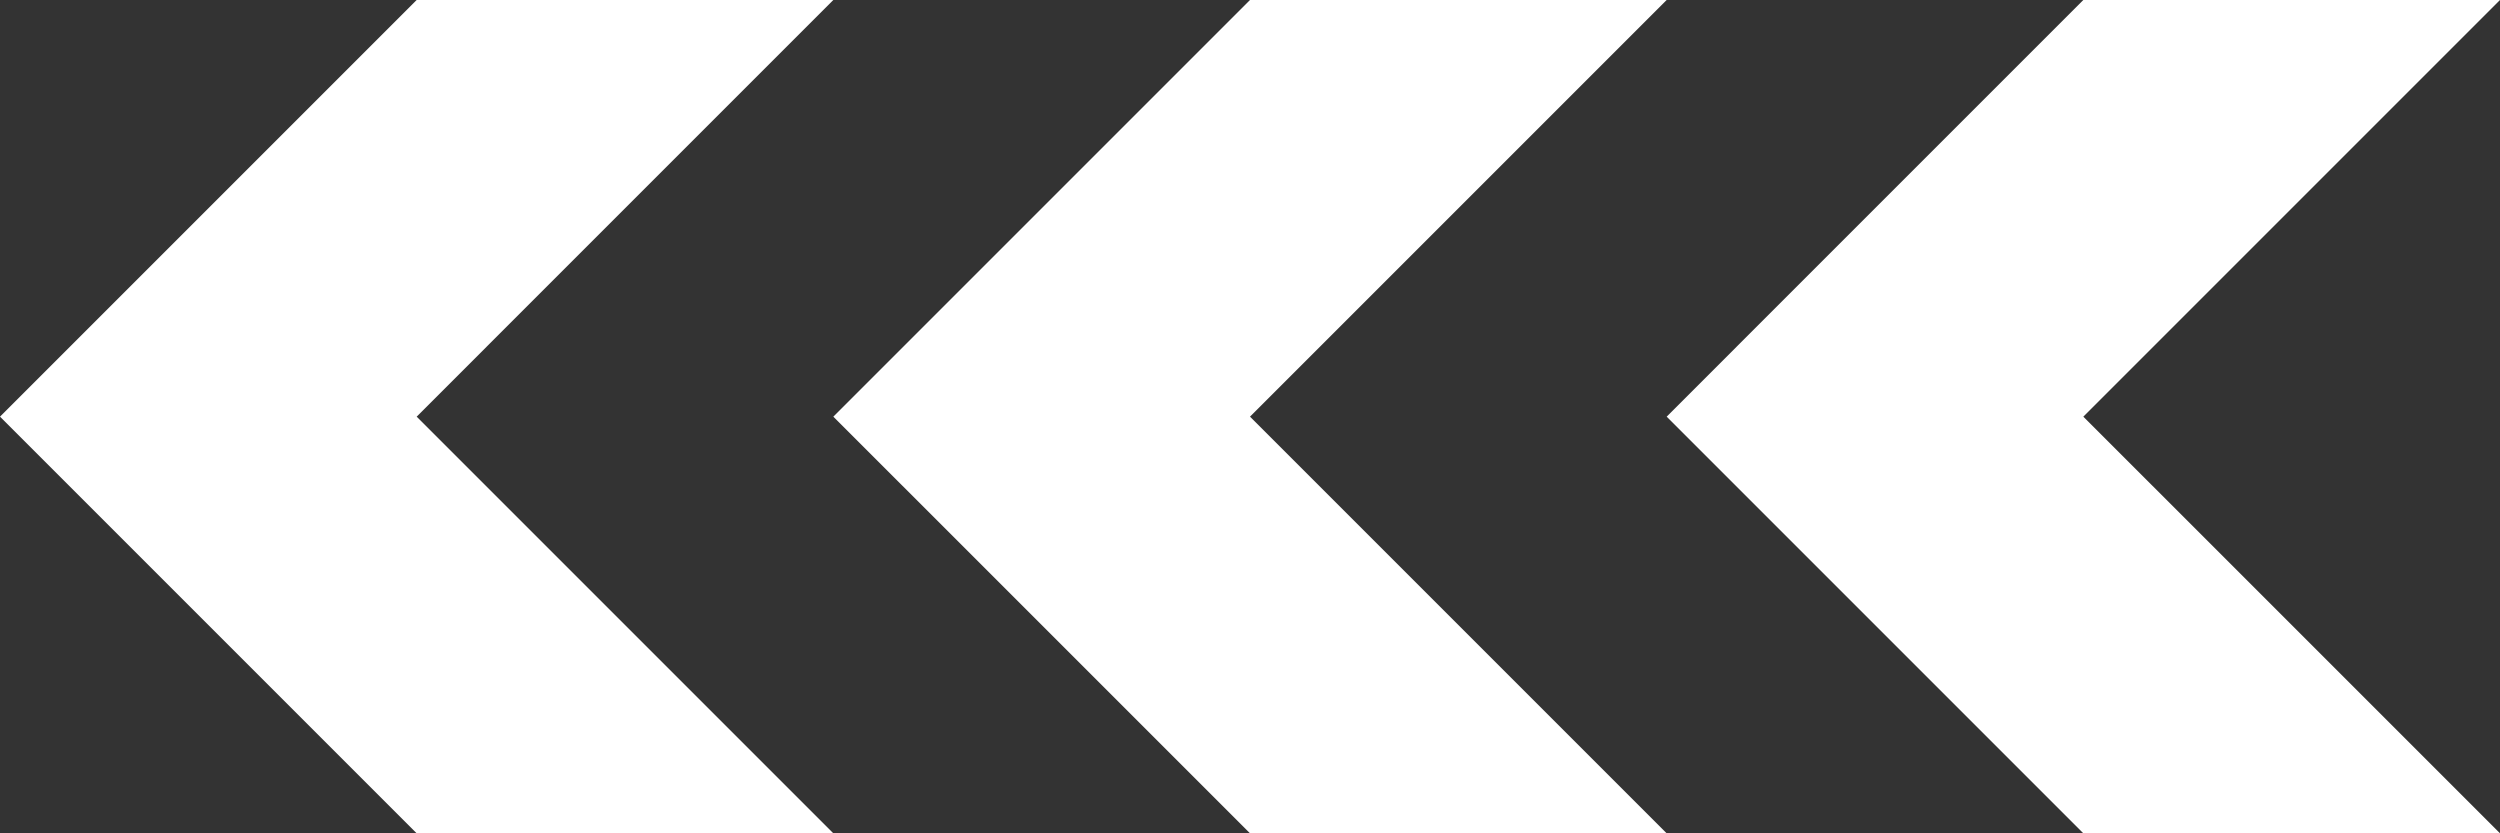 <svg width="102" height="34" viewBox="0 0 102 34" fill="none" xmlns="http://www.w3.org/2000/svg">
<rect x="0" y="0" width="102" height="34" fill="#333333" stroke="none"/>
<path d="M17 0H34L17 17L34 34H17L0 17L17 0Z" fill="white"/>
<path d="M51 0H68L51 17L68 34H51L34 17L51 0Z" fill="white"/>
<path d="M85 0H102L85 17L102 34H85L68 17L85 0Z" fill="white"/>
</svg>
